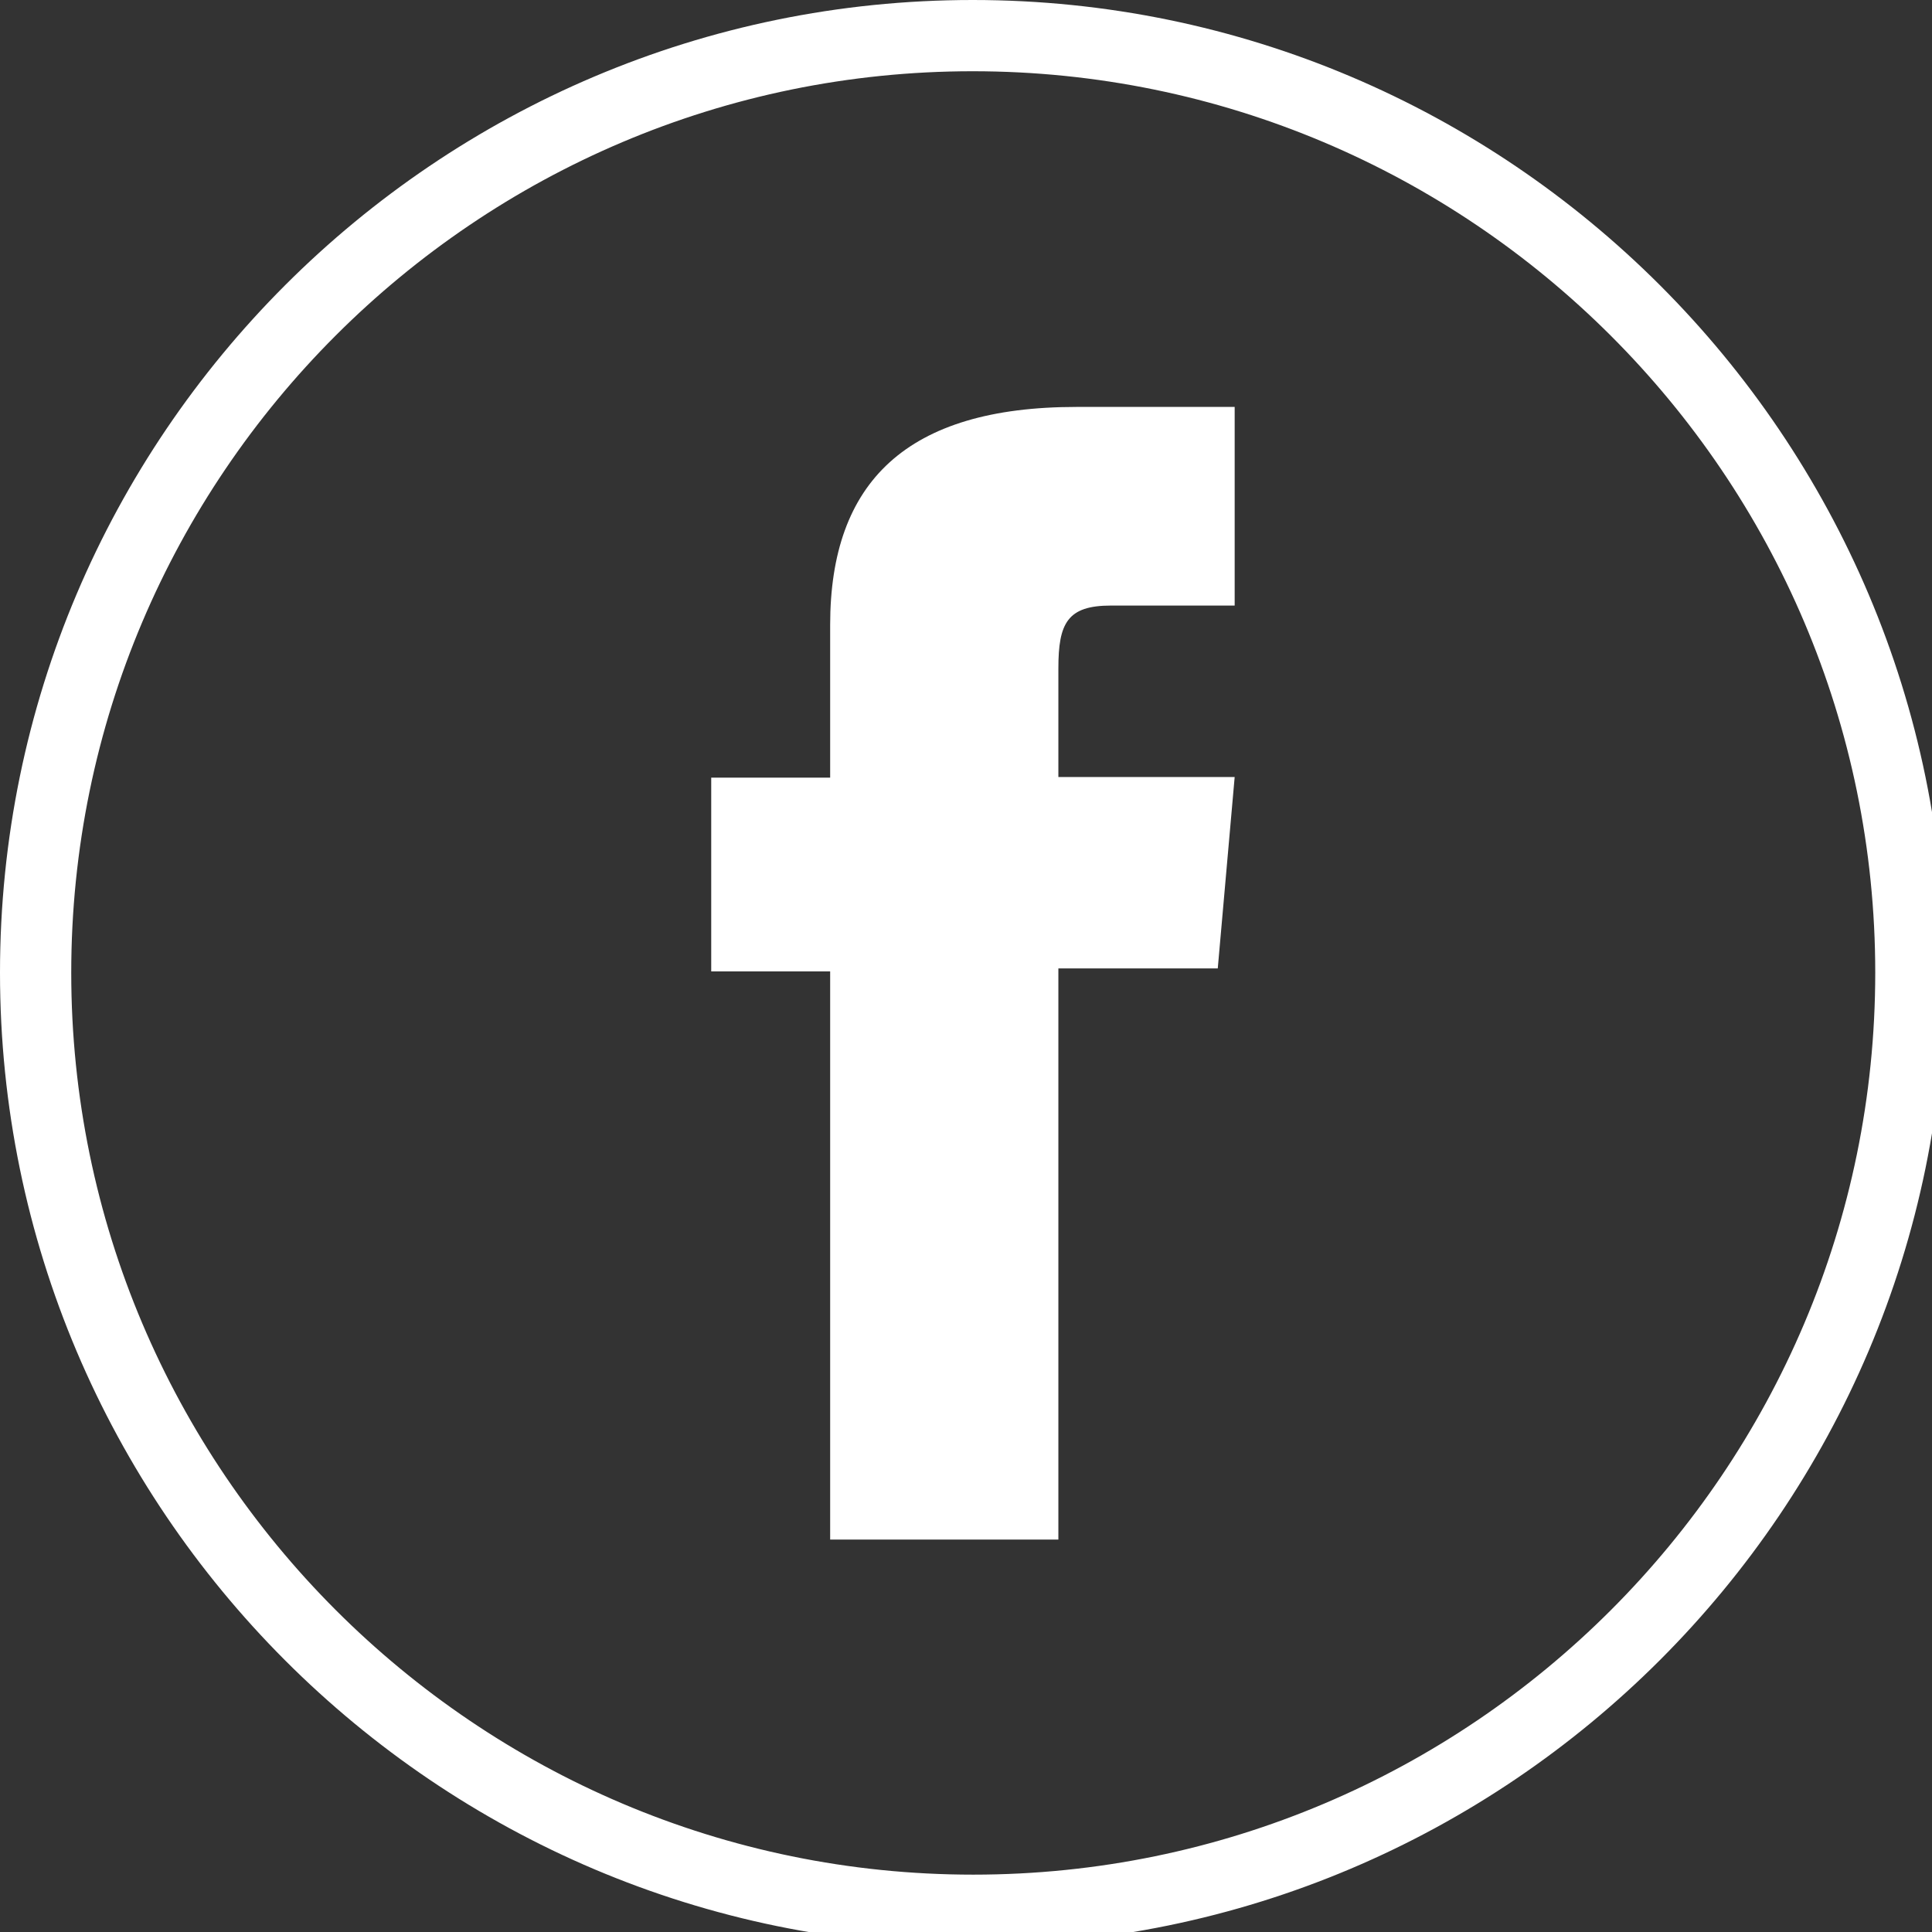 <?xml version="1.0" encoding="UTF-8"?> <svg xmlns="http://www.w3.org/2000/svg" id="Layer_1" data-name="Layer 1" version="1.1" viewBox="0 0 32 32"><rect x="0" y="0" width="32" height="32" fill="#333333" stroke="none"/><defs><style> .cls-1 { fill: #fff; stroke-width: 0px; } </style></defs><path class="cls-1" d="M16.11,32.23C7.23,32.23,0,25,0,16.11S7.23,0,16.11,0s16.11,7.23,16.11,16.11-7.23,16.11-16.11,16.11ZM16.11,1.18C7.88,1.18,1.18,7.88,1.18,16.11s6.7,14.94,14.94,14.94h0c8.24,0,14.94-6.7,14.94-14.94S24.35,1.18,16.11,1.18Z"></path><path class="cls-1" d="M13.75,25.5h3.78v-9.46h2.64l.28-3.17h-2.92v-1.8c0-.75.15-1.04.87-1.04h2.05v-3.29h-2.62c-2.81,0-4.08,1.24-4.08,3.61v2.53h-1.97v3.21h1.97v9.43Z"></path></svg> 
